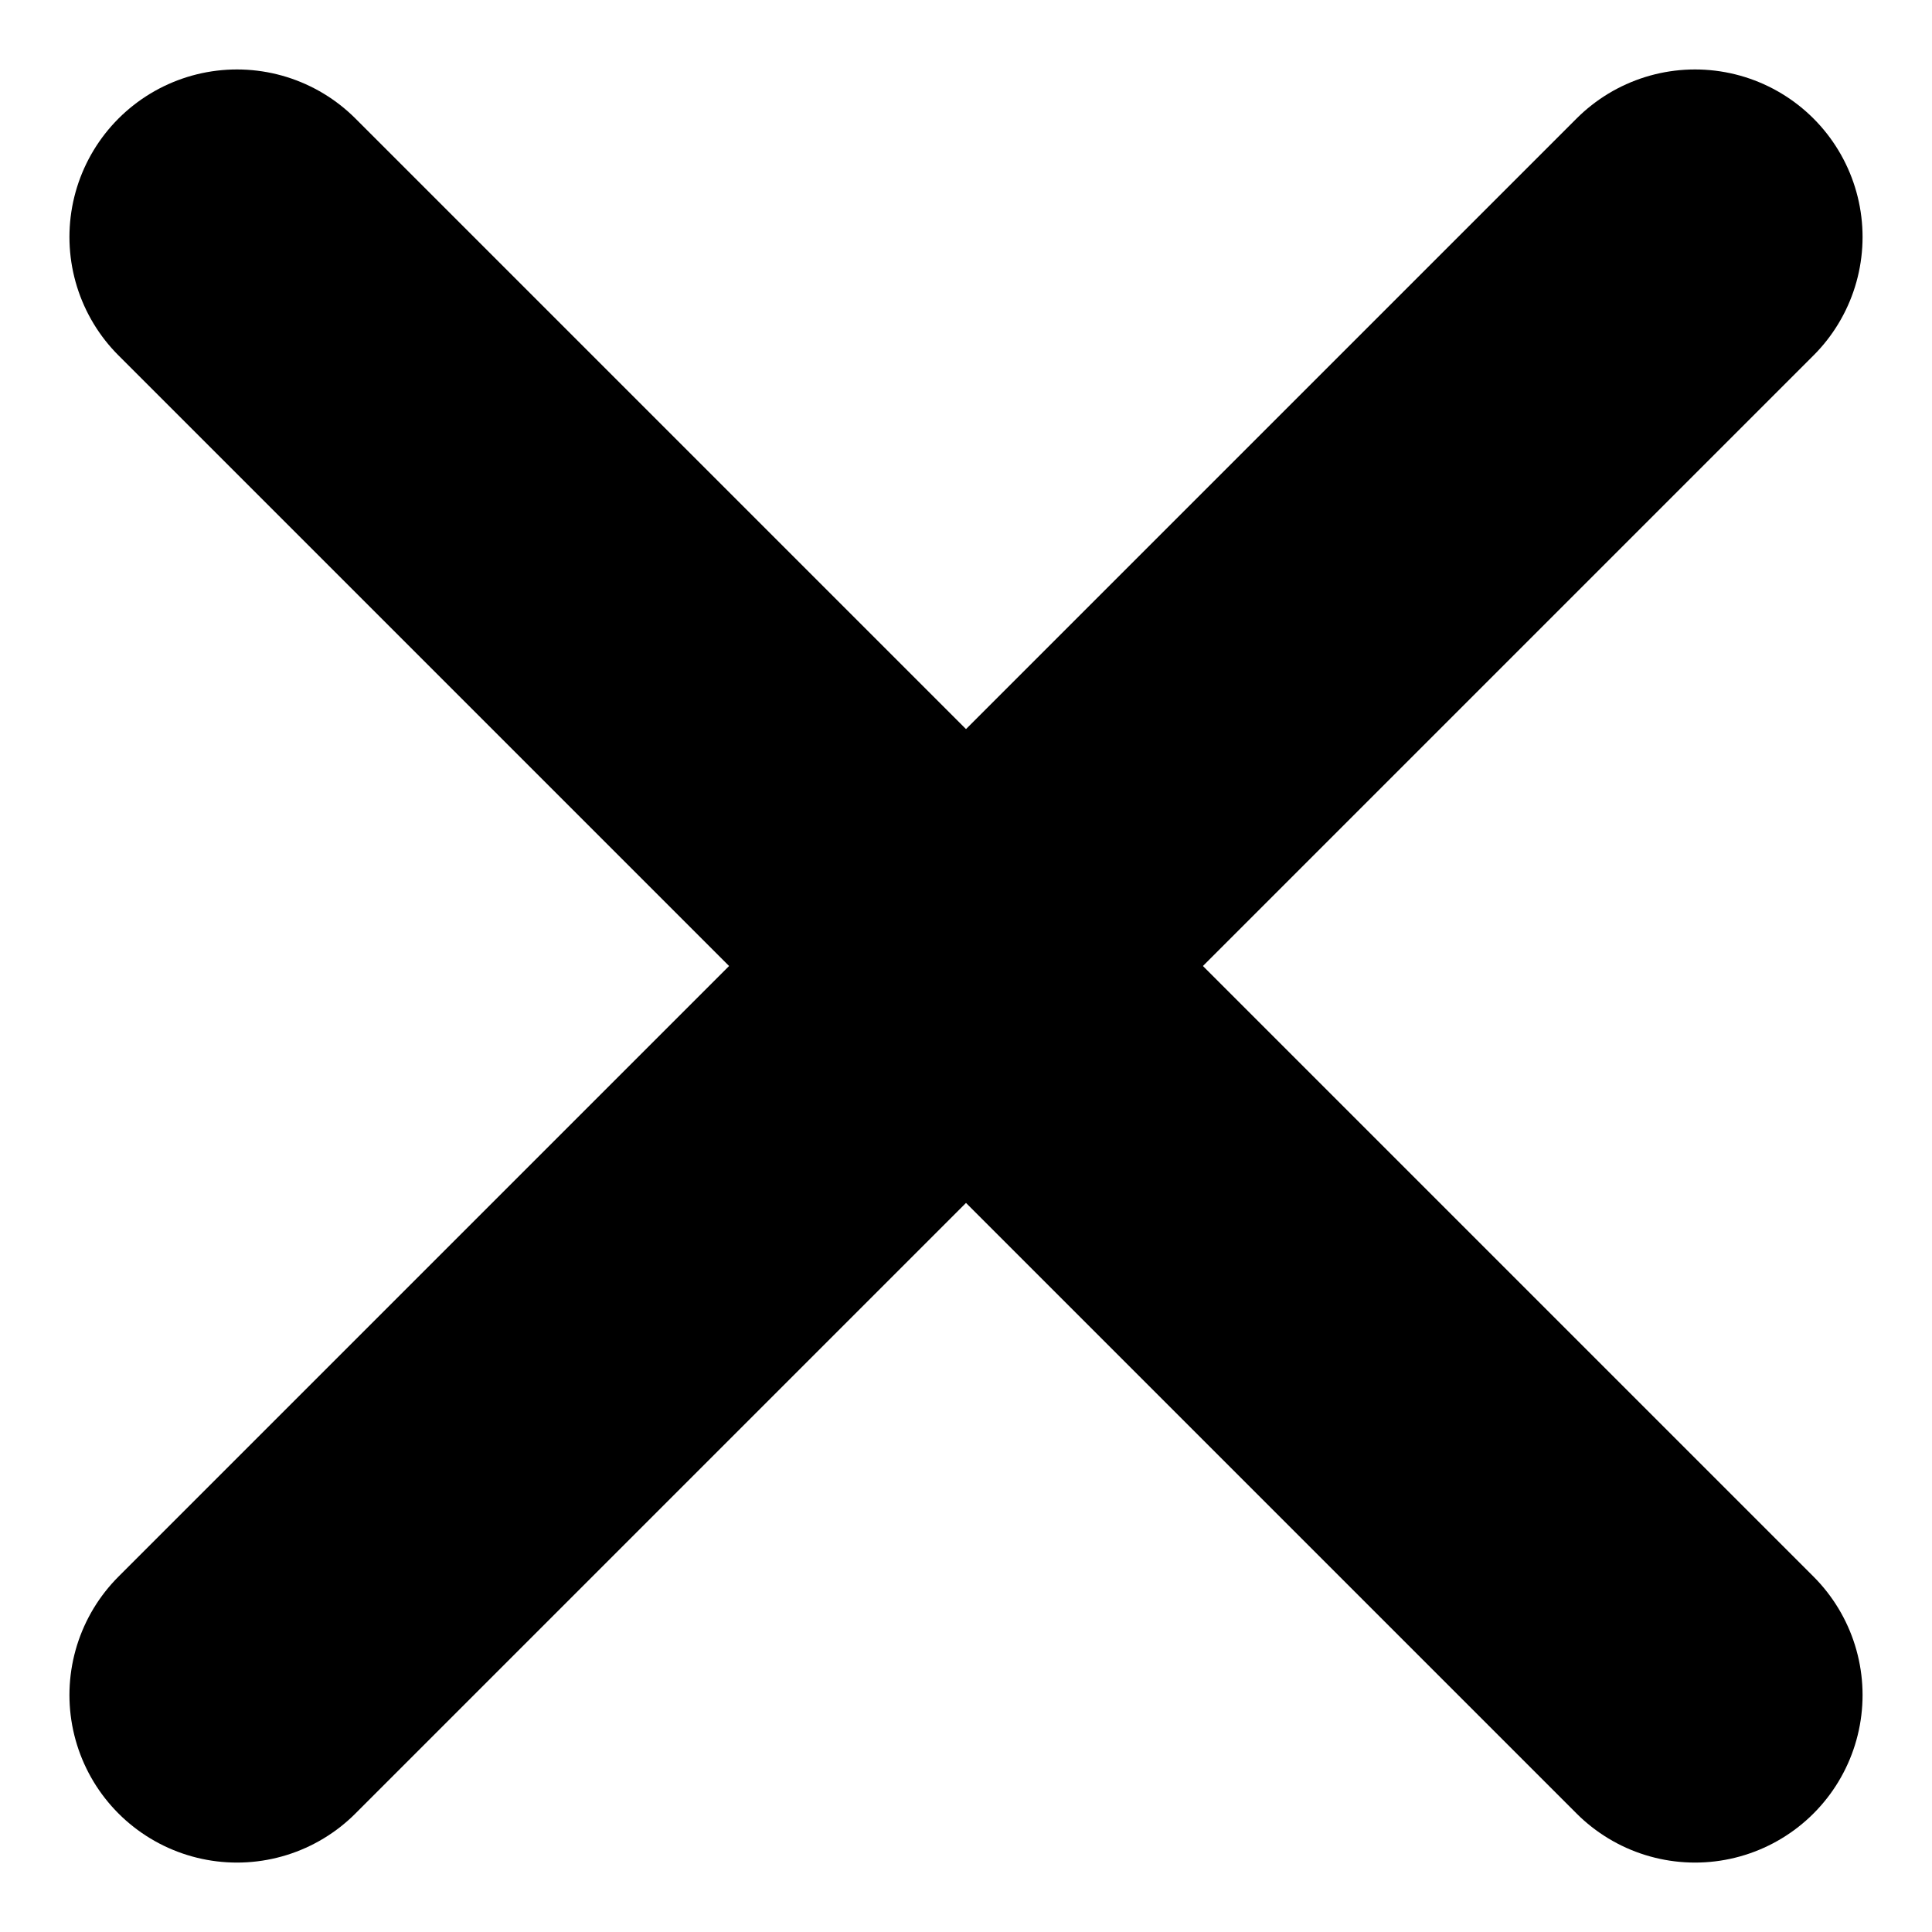 <svg xmlns="http://www.w3.org/2000/svg" width="11.532" height="11.532" viewBox="0 0 11.532 11.532">
  <g id="Group_226" data-name="Group 226" transform="translate(5.766 -2.937) rotate(45)">
    <path id="Path_84" data-name="Path 84" d="M0,0V12.308" transform="translate(6.154 0)" fill="none" stroke="#000" stroke-linecap="round" stroke-width="2"/>
    <path id="Path_85" data-name="Path 85" d="M0,0V12.308" transform="translate(12.308 6.154) rotate(90)" fill="none" stroke="#000" stroke-linecap="round" stroke-width="2"/>
  </g>
</svg>
